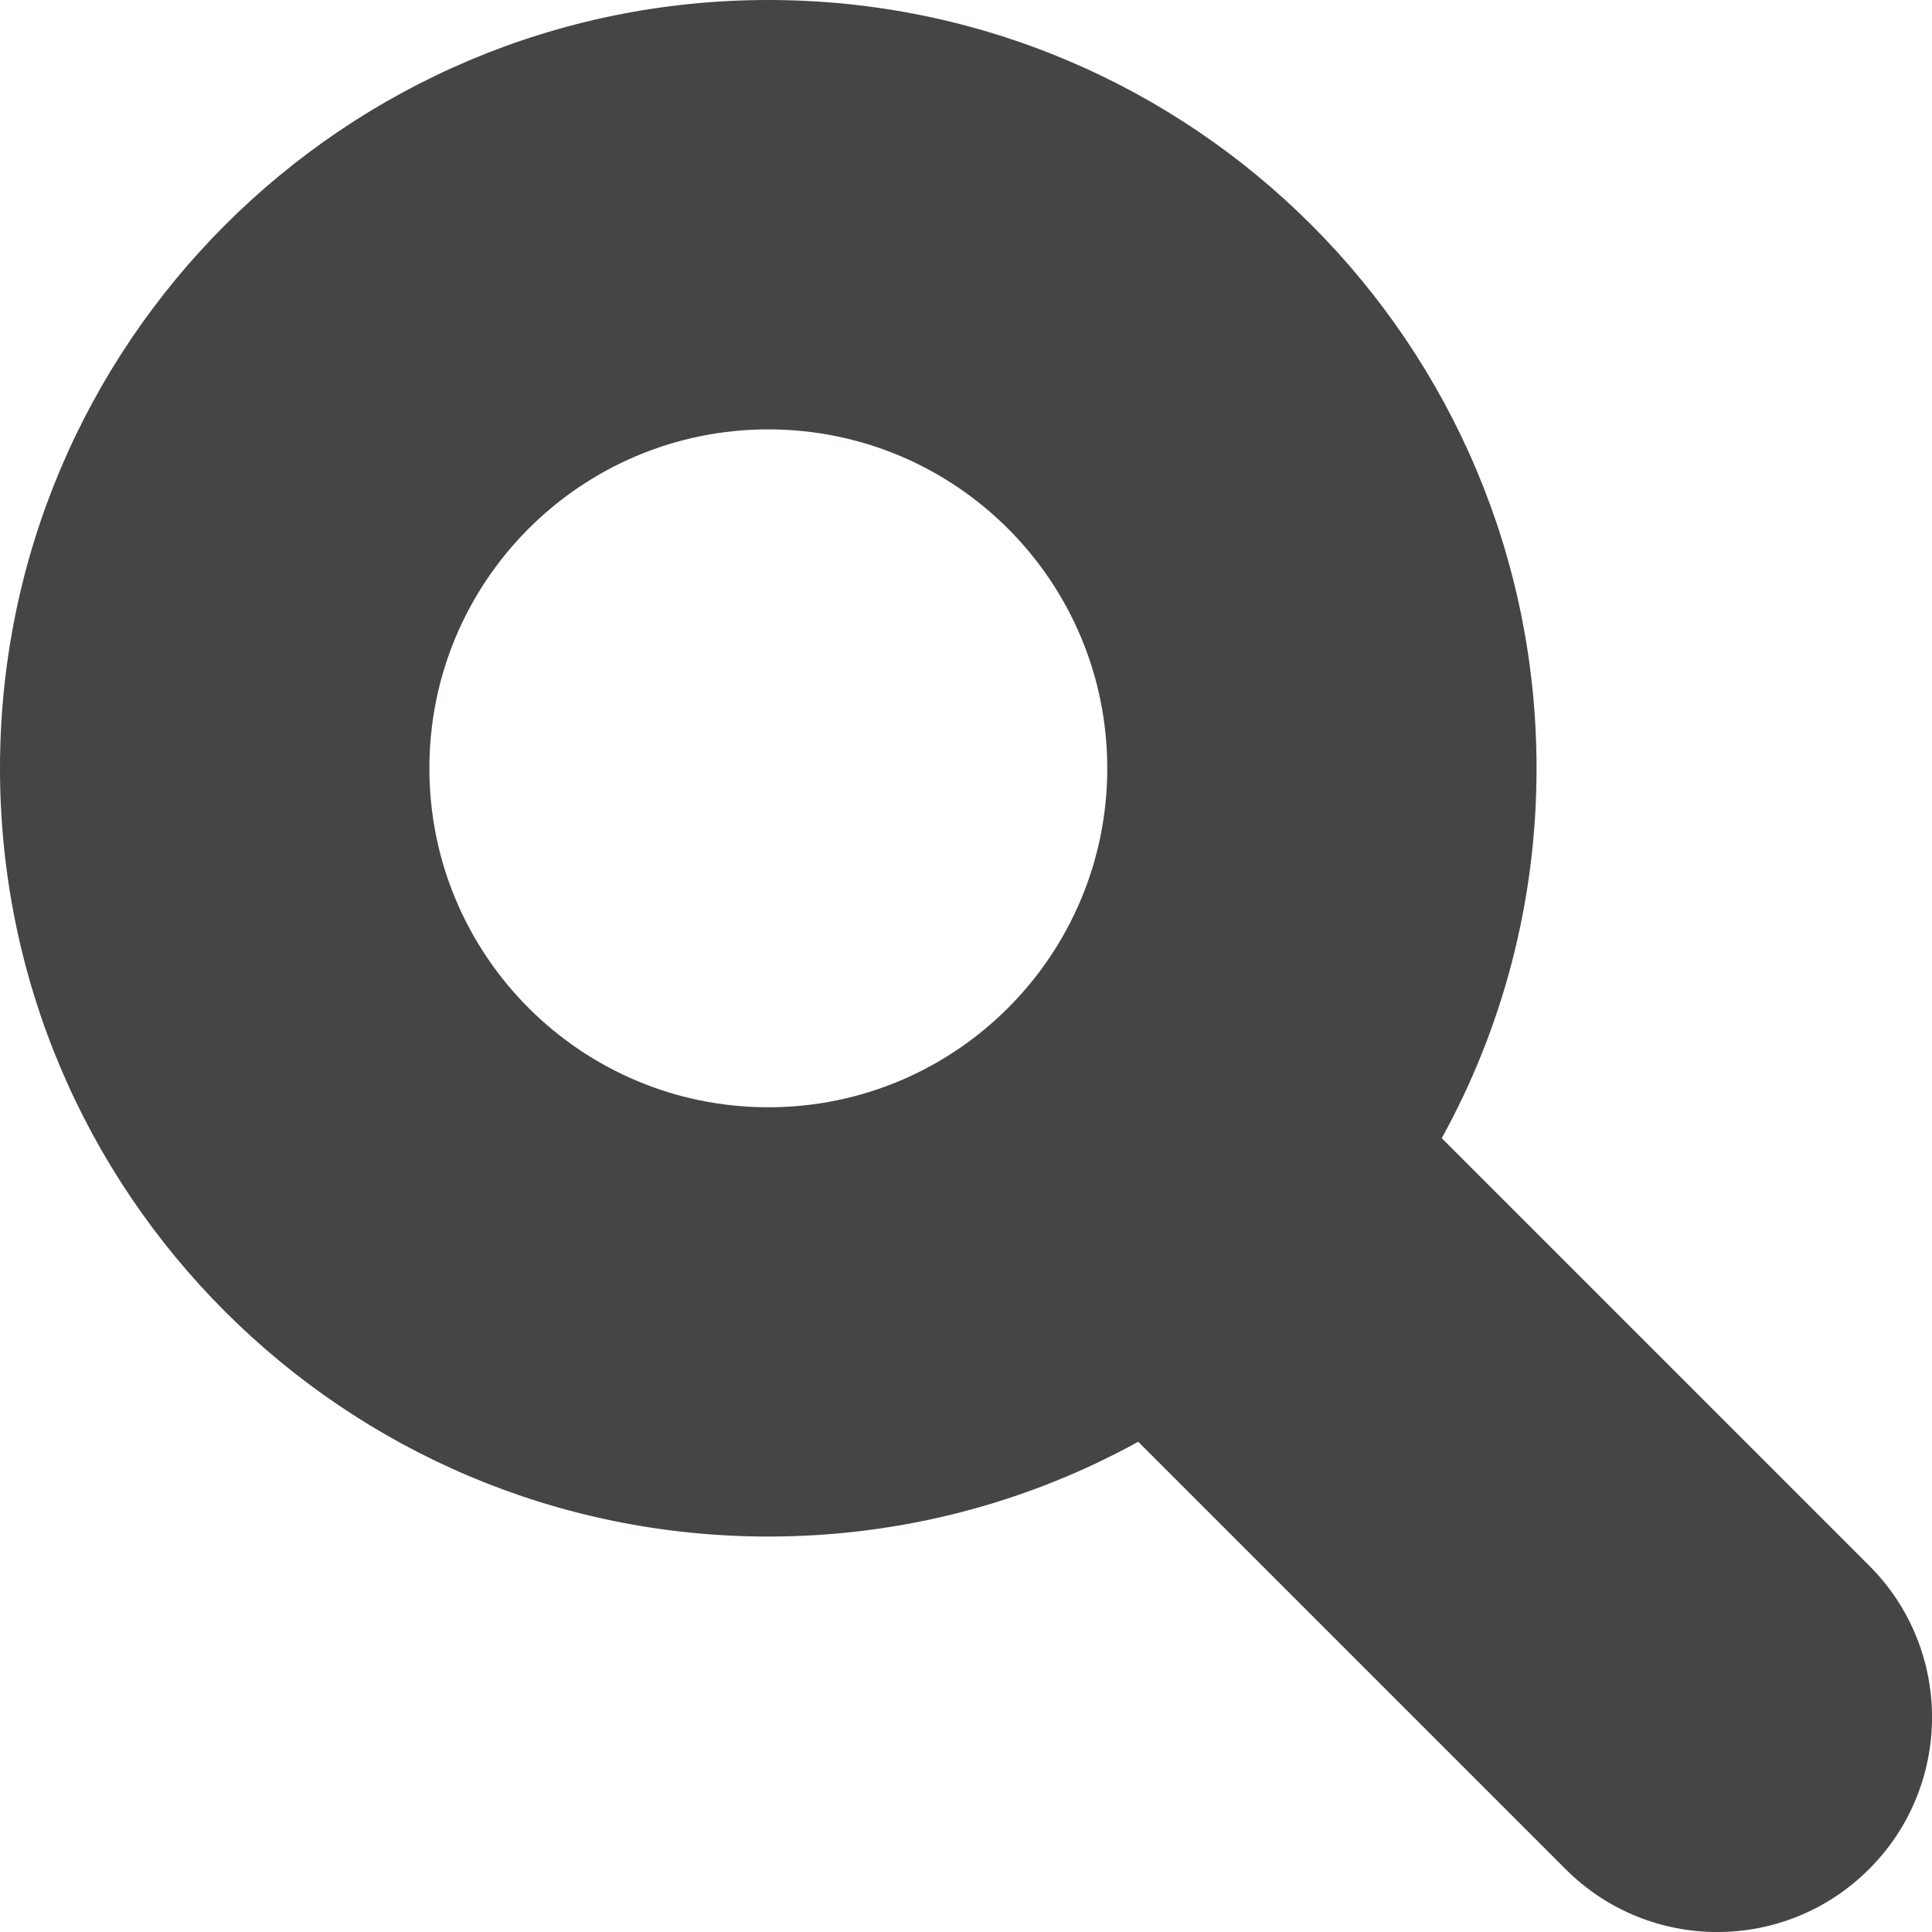 <svg width="16" height="16" viewBox="0 0 16 16" fill="none" xmlns="http://www.w3.org/2000/svg">
<path fill-rule="evenodd" clip-rule="evenodd" d="M6.363 3.556C4.812 3.556 3.556 4.812 3.556 6.363C3.556 7.913 4.812 9.17 6.363 9.17C7.913 9.17 9.17 7.913 9.17 6.363C9.17 4.812 7.913 3.556 6.363 3.556ZM0 6.363C0 2.849 2.849 0 6.363 0C9.877 0 12.725 2.849 12.725 6.363C12.725 7.473 12.441 8.517 11.94 9.426L15.479 12.965C16.174 13.659 16.174 14.785 15.479 15.479C14.785 16.174 13.659 16.174 12.965 15.479L9.426 11.94C8.517 12.441 7.473 12.725 6.363 12.725C2.849 12.725 0 9.877 0 6.363Z" fill="#444545"/>
</svg>
